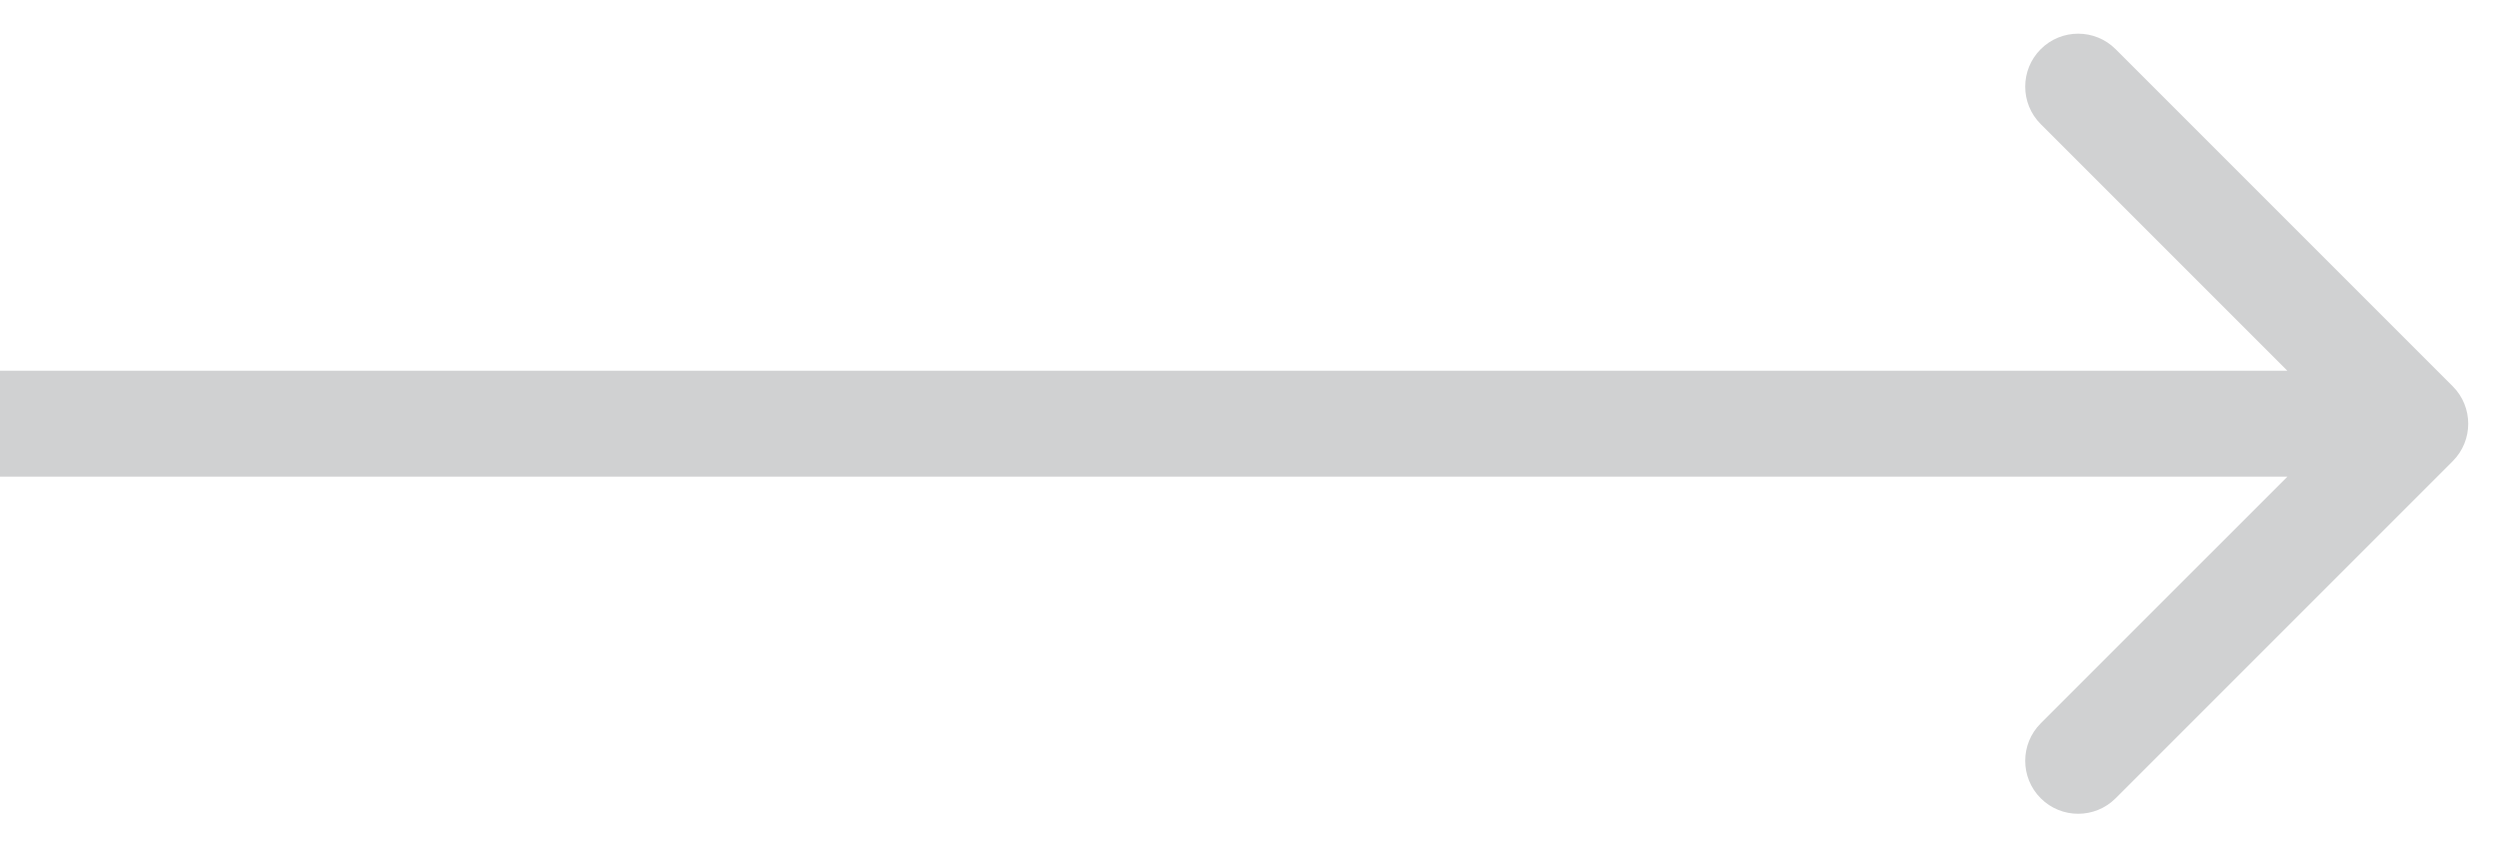 <svg width="59" height="20" viewBox="0 0 59 20" fill="none" xmlns="http://www.w3.org/2000/svg">
<path d="M57.884 10.884C58.372 10.396 58.372 9.604 57.884 9.116L49.929 1.161C49.441 0.673 48.649 0.673 48.161 1.161C47.673 1.649 47.673 2.441 48.161 2.929L55.232 10L48.161 17.071C47.673 17.559 47.673 18.351 48.161 18.839C48.649 19.327 49.441 19.327 49.929 18.839L57.884 10.884ZM0 11.25H57V8.75H0L0 11.25Z" fill="#D0D1D2"/>
</svg>
